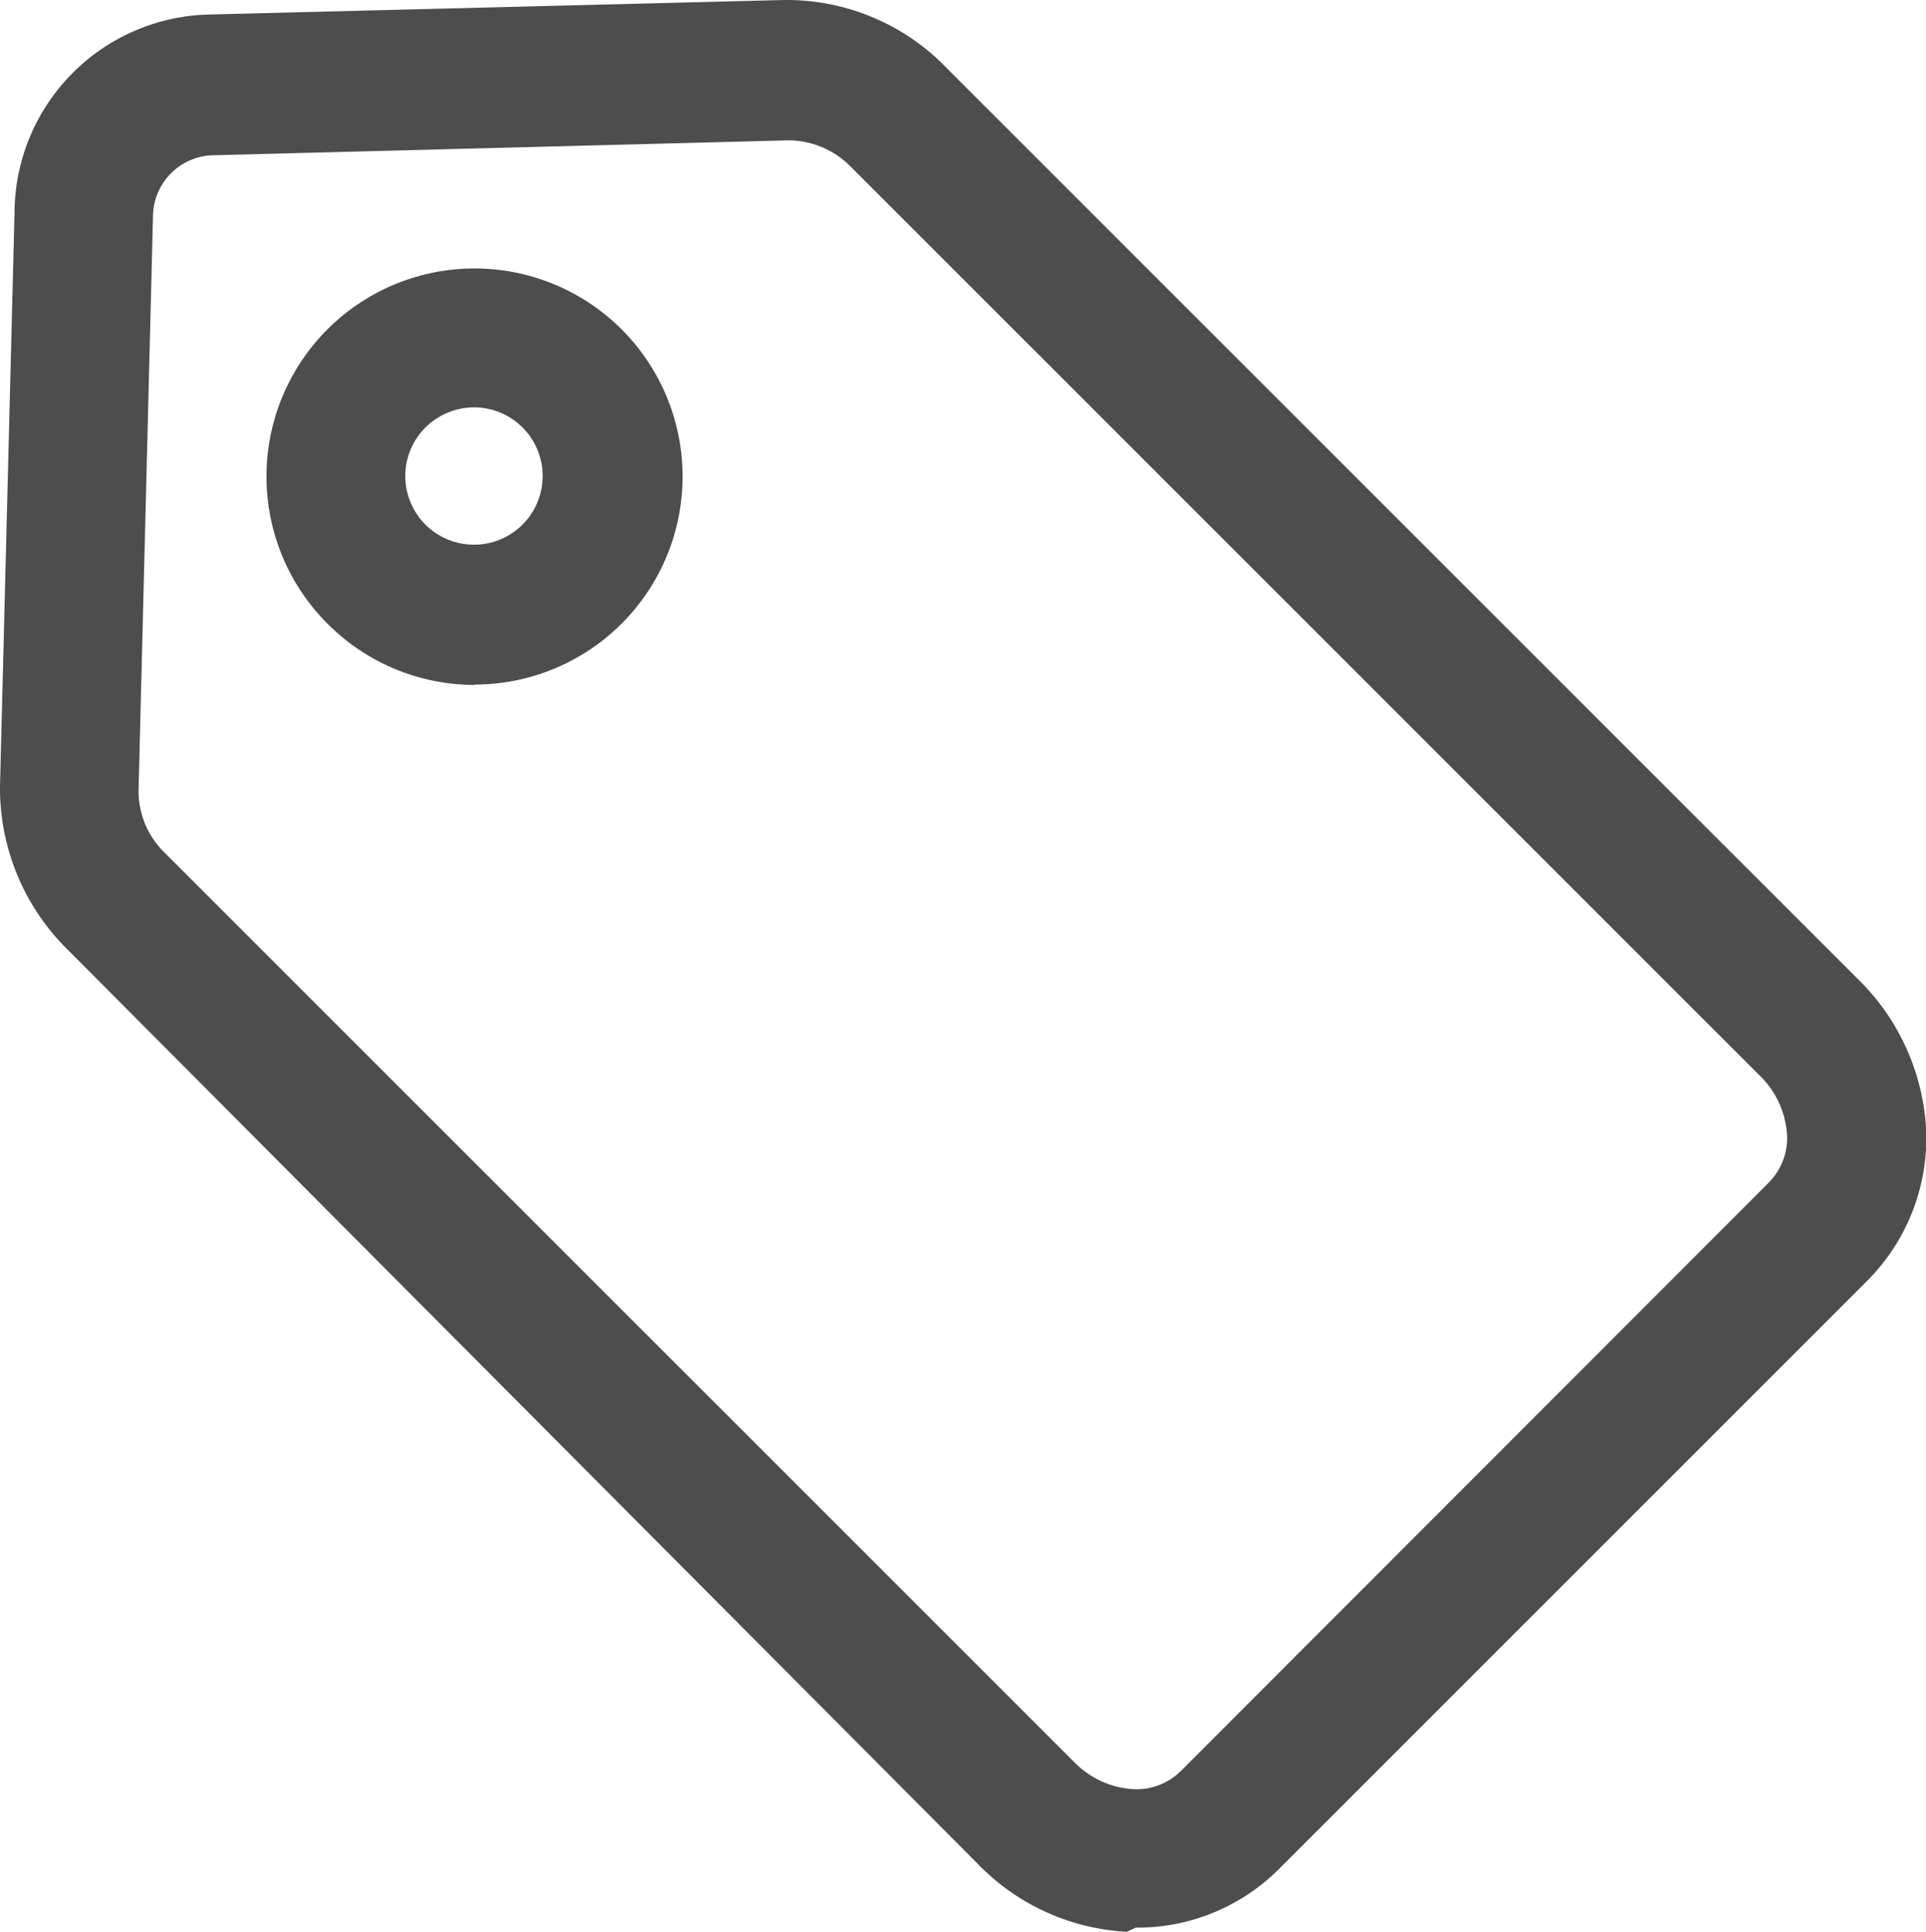 <svg xmlns="http://www.w3.org/2000/svg" width="20.309" height="20.372" viewBox="0 0 20.309 20.372">
  <path id="_10_Tag_Price_Tag_Shopping_Tag" data-name="10  Tag, Price Tag, Shopping Tag" d="M13.863,22.448a2.112,2.112,0,0,0,1.513-.621h0l6.2-6.2a2.134,2.134,0,0,0,.621-1.608,2.4,2.4,0,0,0-.731-1.586L11.883,2.851a2.346,2.346,0,0,0-1.732-.731L4.1,2.273A2.1,2.1,0,0,0,2.04,4.37l-.153,6.043a2.389,2.389,0,0,0,.731,1.739l9.565,9.609a2.36,2.36,0,0,0,1.586.731Zm.475-1.651a.665.665,0,0,1-.511.19.95.95,0,0,1-.606-.278L3.626,11.115a.906.906,0,0,1-.278-.658L3.5,4.407a.65.65,0,0,1,.65-.65L10.2,3.6a.928.928,0,0,1,.658.278l9.594,9.594a.95.95,0,0,1,.278.606.665.665,0,0,1-.19.511ZM6.892,9.339A2.194,2.194,0,1,0,5.343,8.7h0a2.192,2.192,0,0,0,1.549.643Zm0-2.923a.724.724,0,1,1-.519.212A.731.731,0,0,1,6.892,6.416Z" transform="translate(-1.887 -2.12)" fill="#4d4d4d"/>
</svg>
